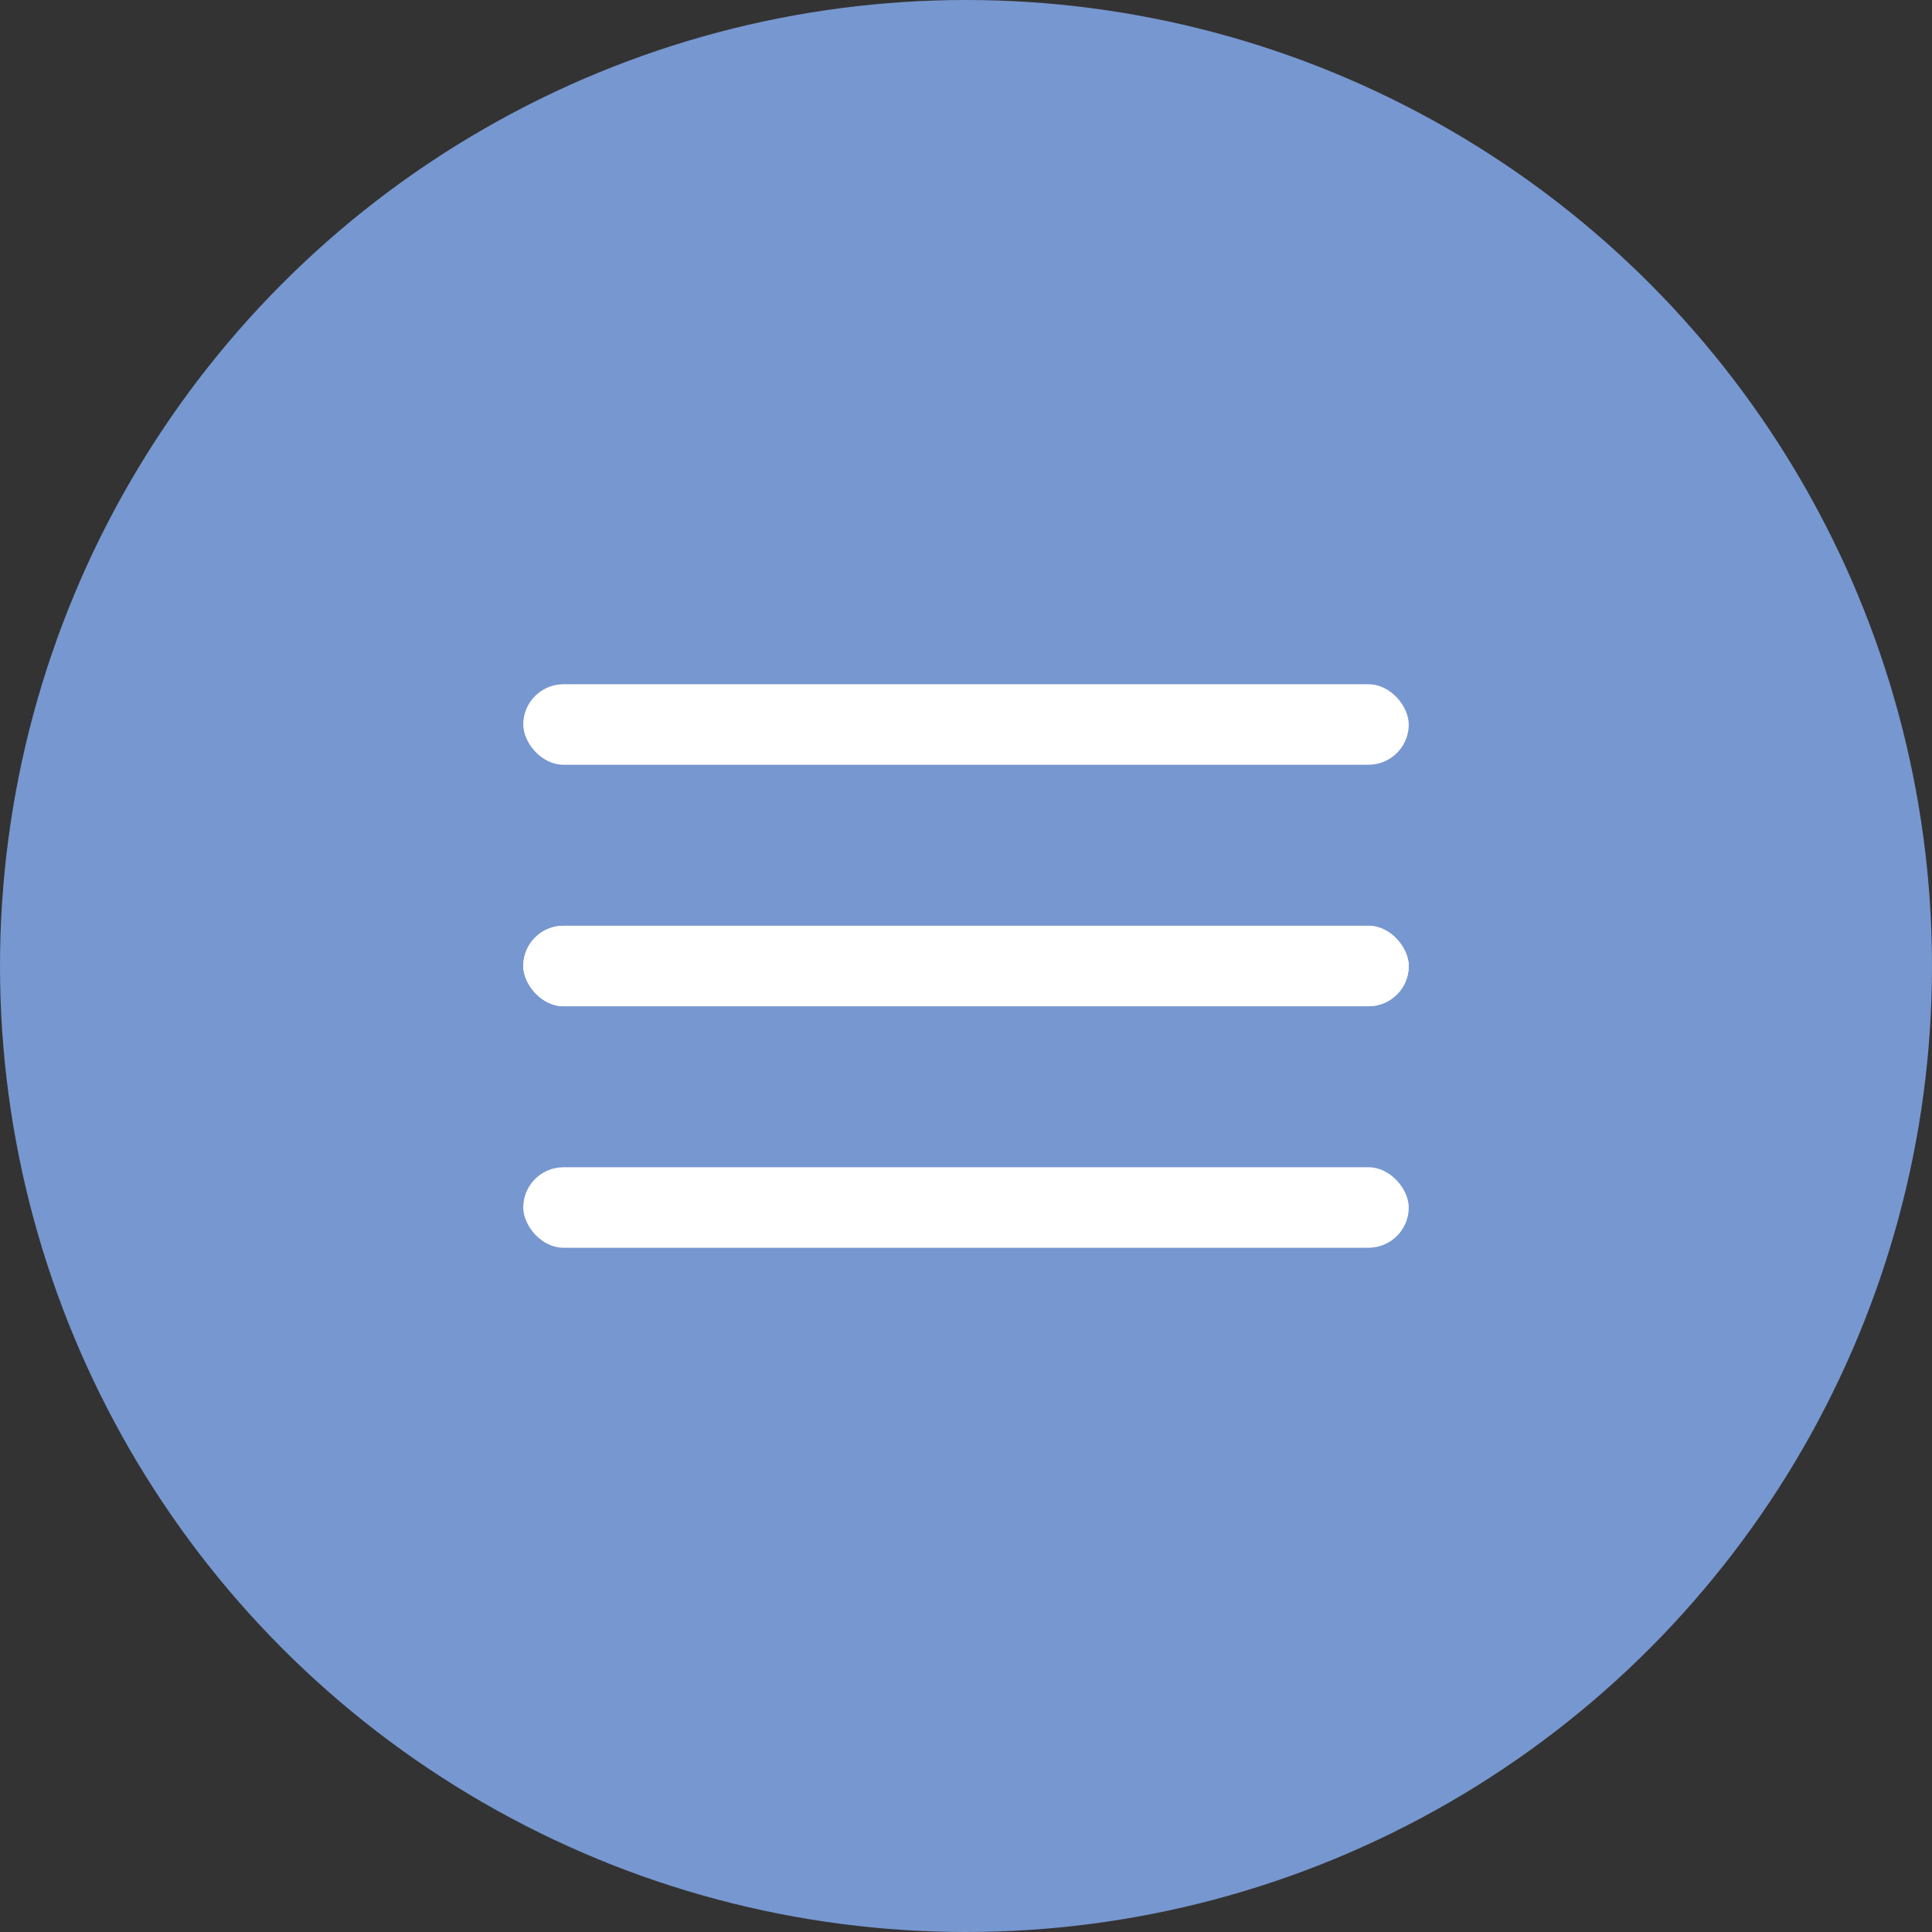 <?xml version="1.0" encoding="UTF-8"?> <svg xmlns="http://www.w3.org/2000/svg" width="48" height="48" viewBox="0 0 48 48" fill="none"><rect x="0" y="0" width="48" height="48" fill="#333333" stroke="none"/> <circle cx="24" cy="24" r="24" fill="#7797D0"></circle> <rect x="13" y="17" width="22" height="2" rx="1" fill="white"></rect> <rect x="13" y="23" width="22" height="2" rx="1" fill="white"></rect> <rect x="13" y="23" width="22" height="2" rx="1" fill="white"></rect> <rect x="13" y="29" width="22" height="2" rx="1" fill="white"></rect> </svg> 